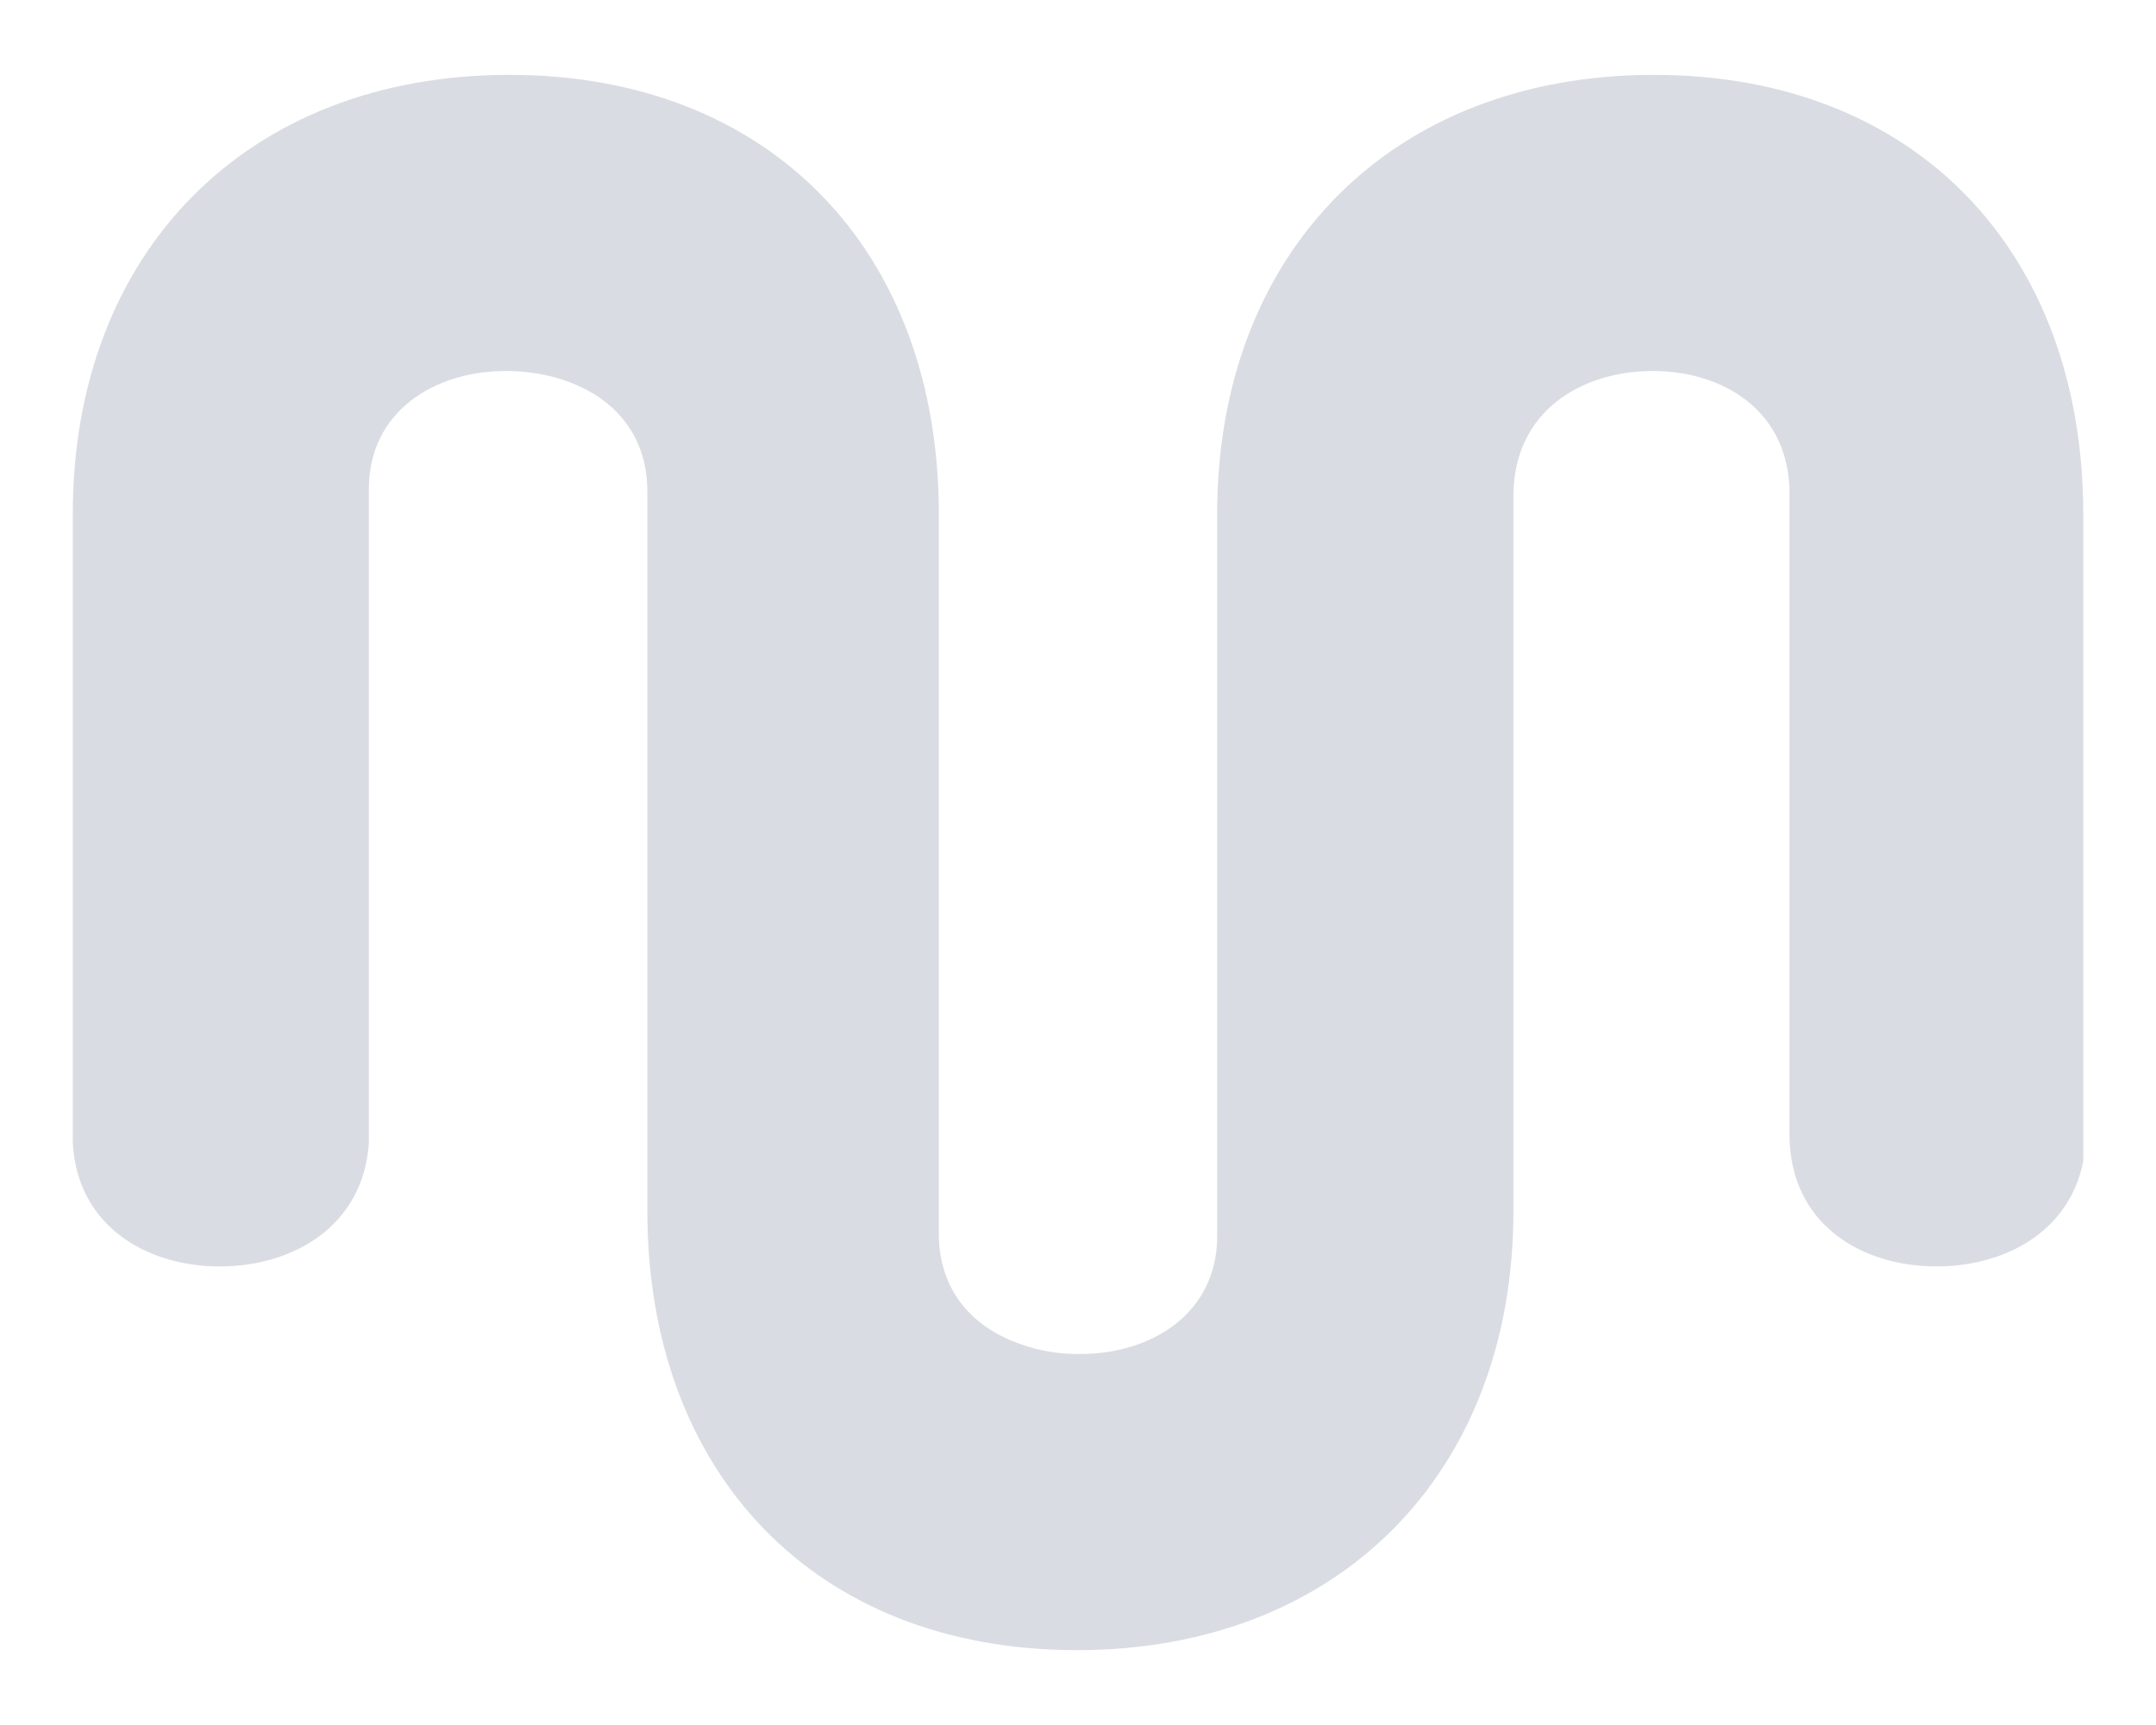 <svg xmlns="http://www.w3.org/2000/svg" id="Capa_1" data-name="Capa 1" viewBox="0 0 1350 1080"><defs><style>      .cls-1 {        fill: #dadce3;        stroke-width: 0px;      }    </style></defs><path class="cls-1" d="M1304.43,321.71v405.43c-8.79,44.53-49.67,65.76-91.86,65.76-47.62,0-92.05-27.04-92.05-82.6v-401.22c0-51.73-41.35-76.8-85.69-76.8s-87.19,25.07-87.19,78.3v447.72c0,163.99-109.36,274.84-273.34,274.84s-268.95-110.85-268.95-274.84v-450.62c0-51.73-44.34-75.4-88.68-75.4s-85.69,25.07-85.69,73.9v409.27c-3.46,52.48-47.71,77.46-93.45,77.46s-89.24-25.35-91.96-77.46v-393.74c0-164.08,109.36-274.84,273.34-274.84s268.95,110.76,268.95,274.84v450.62c0,36.58,22.08,59.03,50.7,69.04,11.32,4.21,23.76,6.36,36.39,6.36.28,0,.56-.09.75-.09.28,0,.56.09.75.09,44.34,0,85.69-25.16,85.69-73.9v-452.11c0-164.08,109.36-274.84,273.44-274.84s268.85,110.76,268.85,274.84Z"></path></svg>
